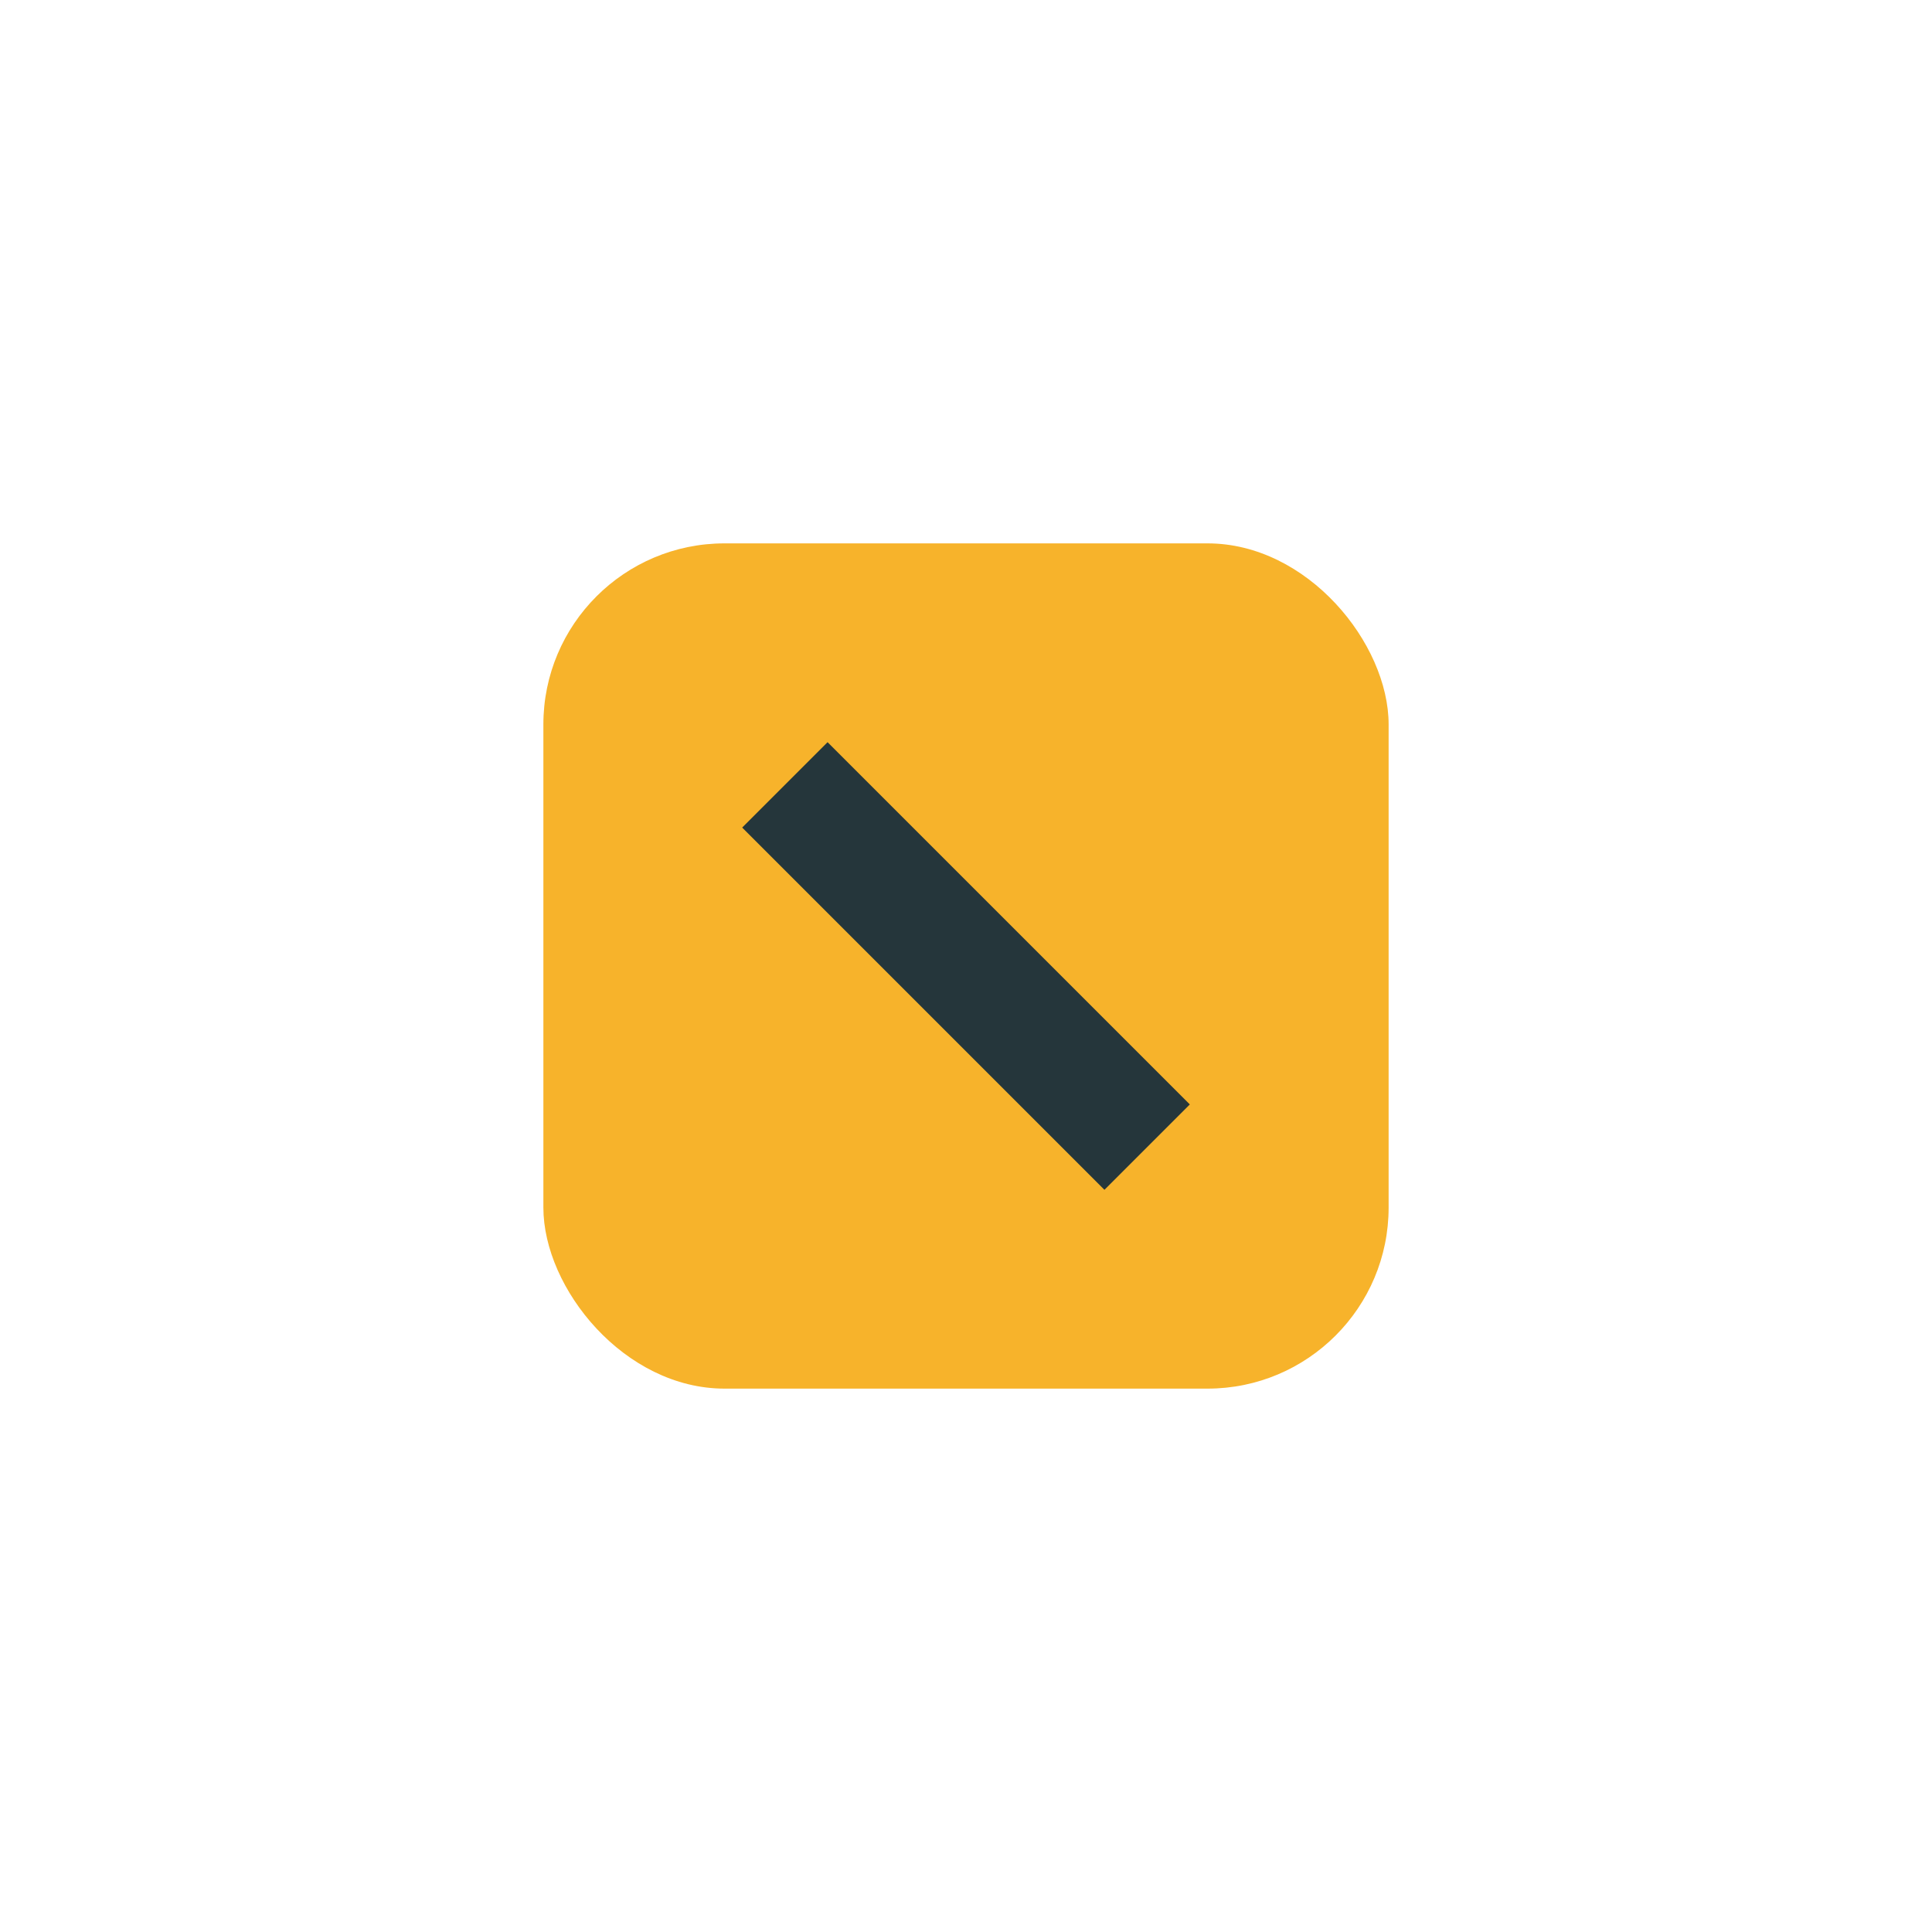 <?xml version="1.0" encoding="UTF-8"?>
<svg xmlns="http://www.w3.org/2000/svg" width="32" height="32" viewBox="0 0 32 32"><rect x="9" y="9" width="14" height="14" rx="3" fill="#F7B32B"/><path d="M13 13l6 6" stroke="#25363B" stroke-width="2"/></svg>